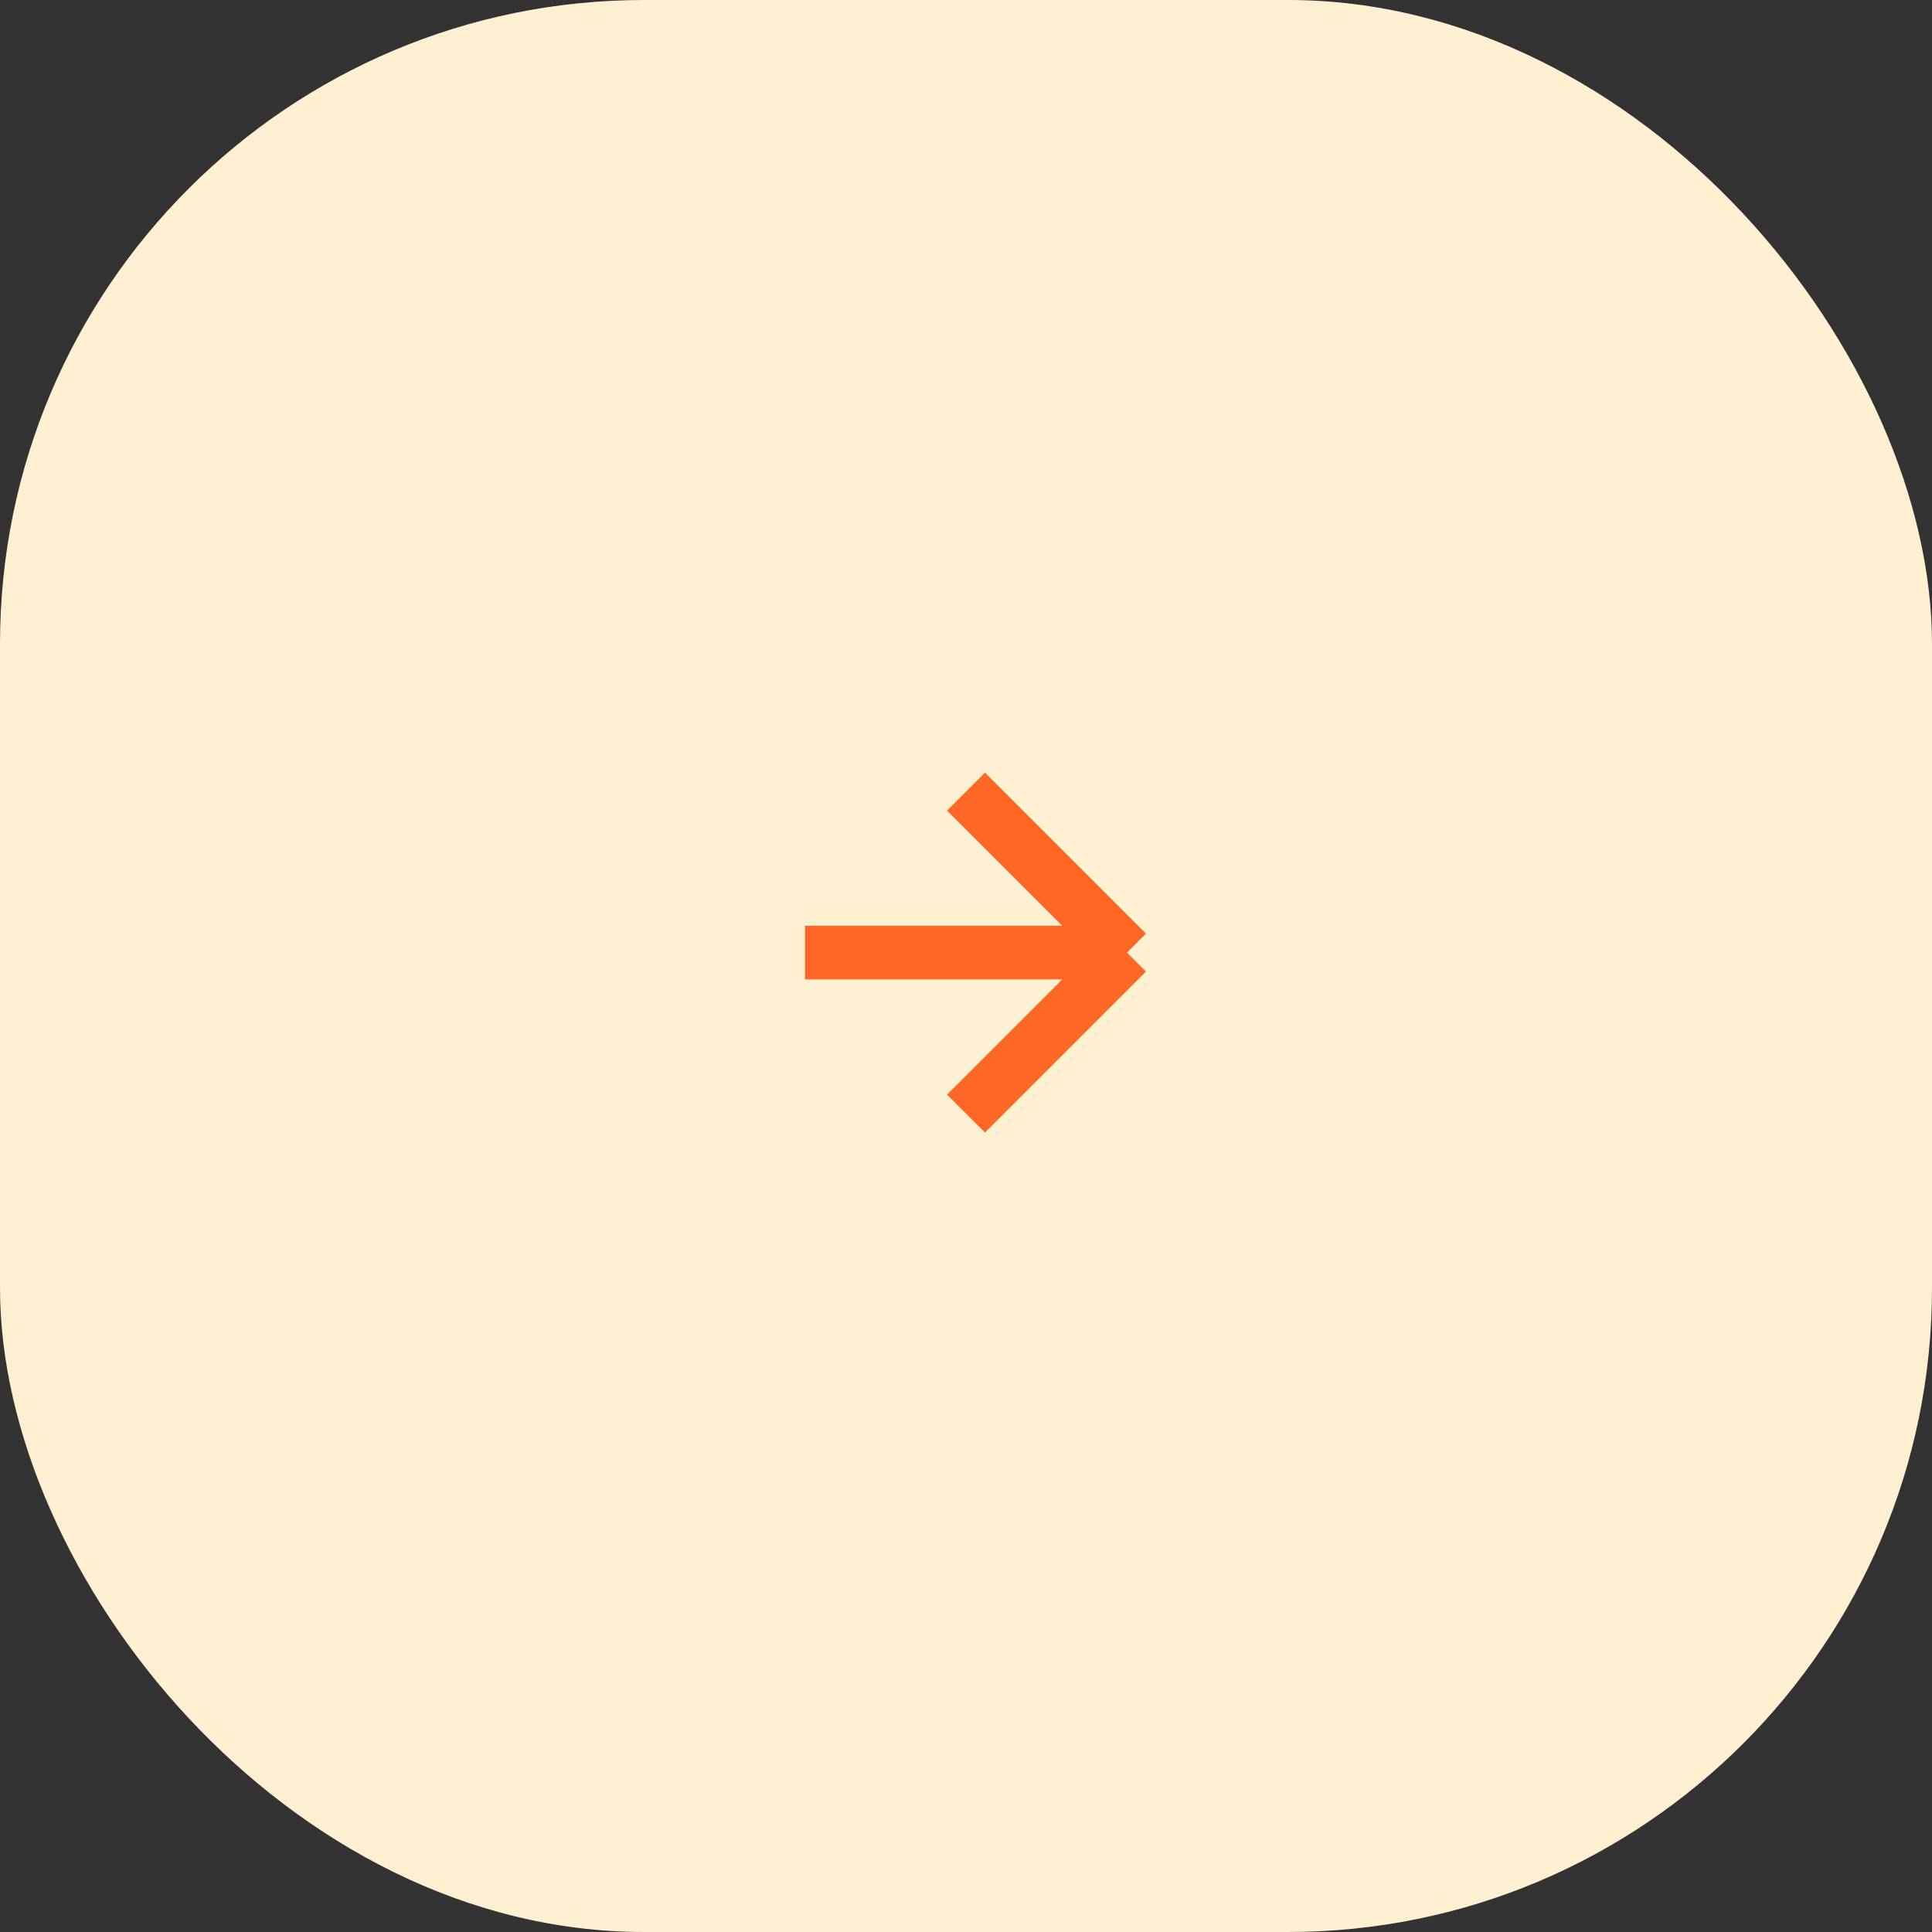 <?xml version="1.0" encoding="UTF-8"?> <svg xmlns="http://www.w3.org/2000/svg" width="72" height="72" viewBox="0 0 72 72" fill="none"><rect x="0" y="0" width="72" height="72" fill="#333333" stroke="none"/><g clip-path="url(#clip0_956_488)"><rect width="72" height="72" rx="24" fill="#FFF0D1"></rect><path d="M36 41.5L42 35.5M42 35.5L36 29.5M42 35.5H30" stroke="#FF6726" stroke-width="2"></path></g><defs><clipPath id="clip0_956_488"><rect width="72" height="72" rx="24" fill="white"></rect></clipPath></defs></svg> 